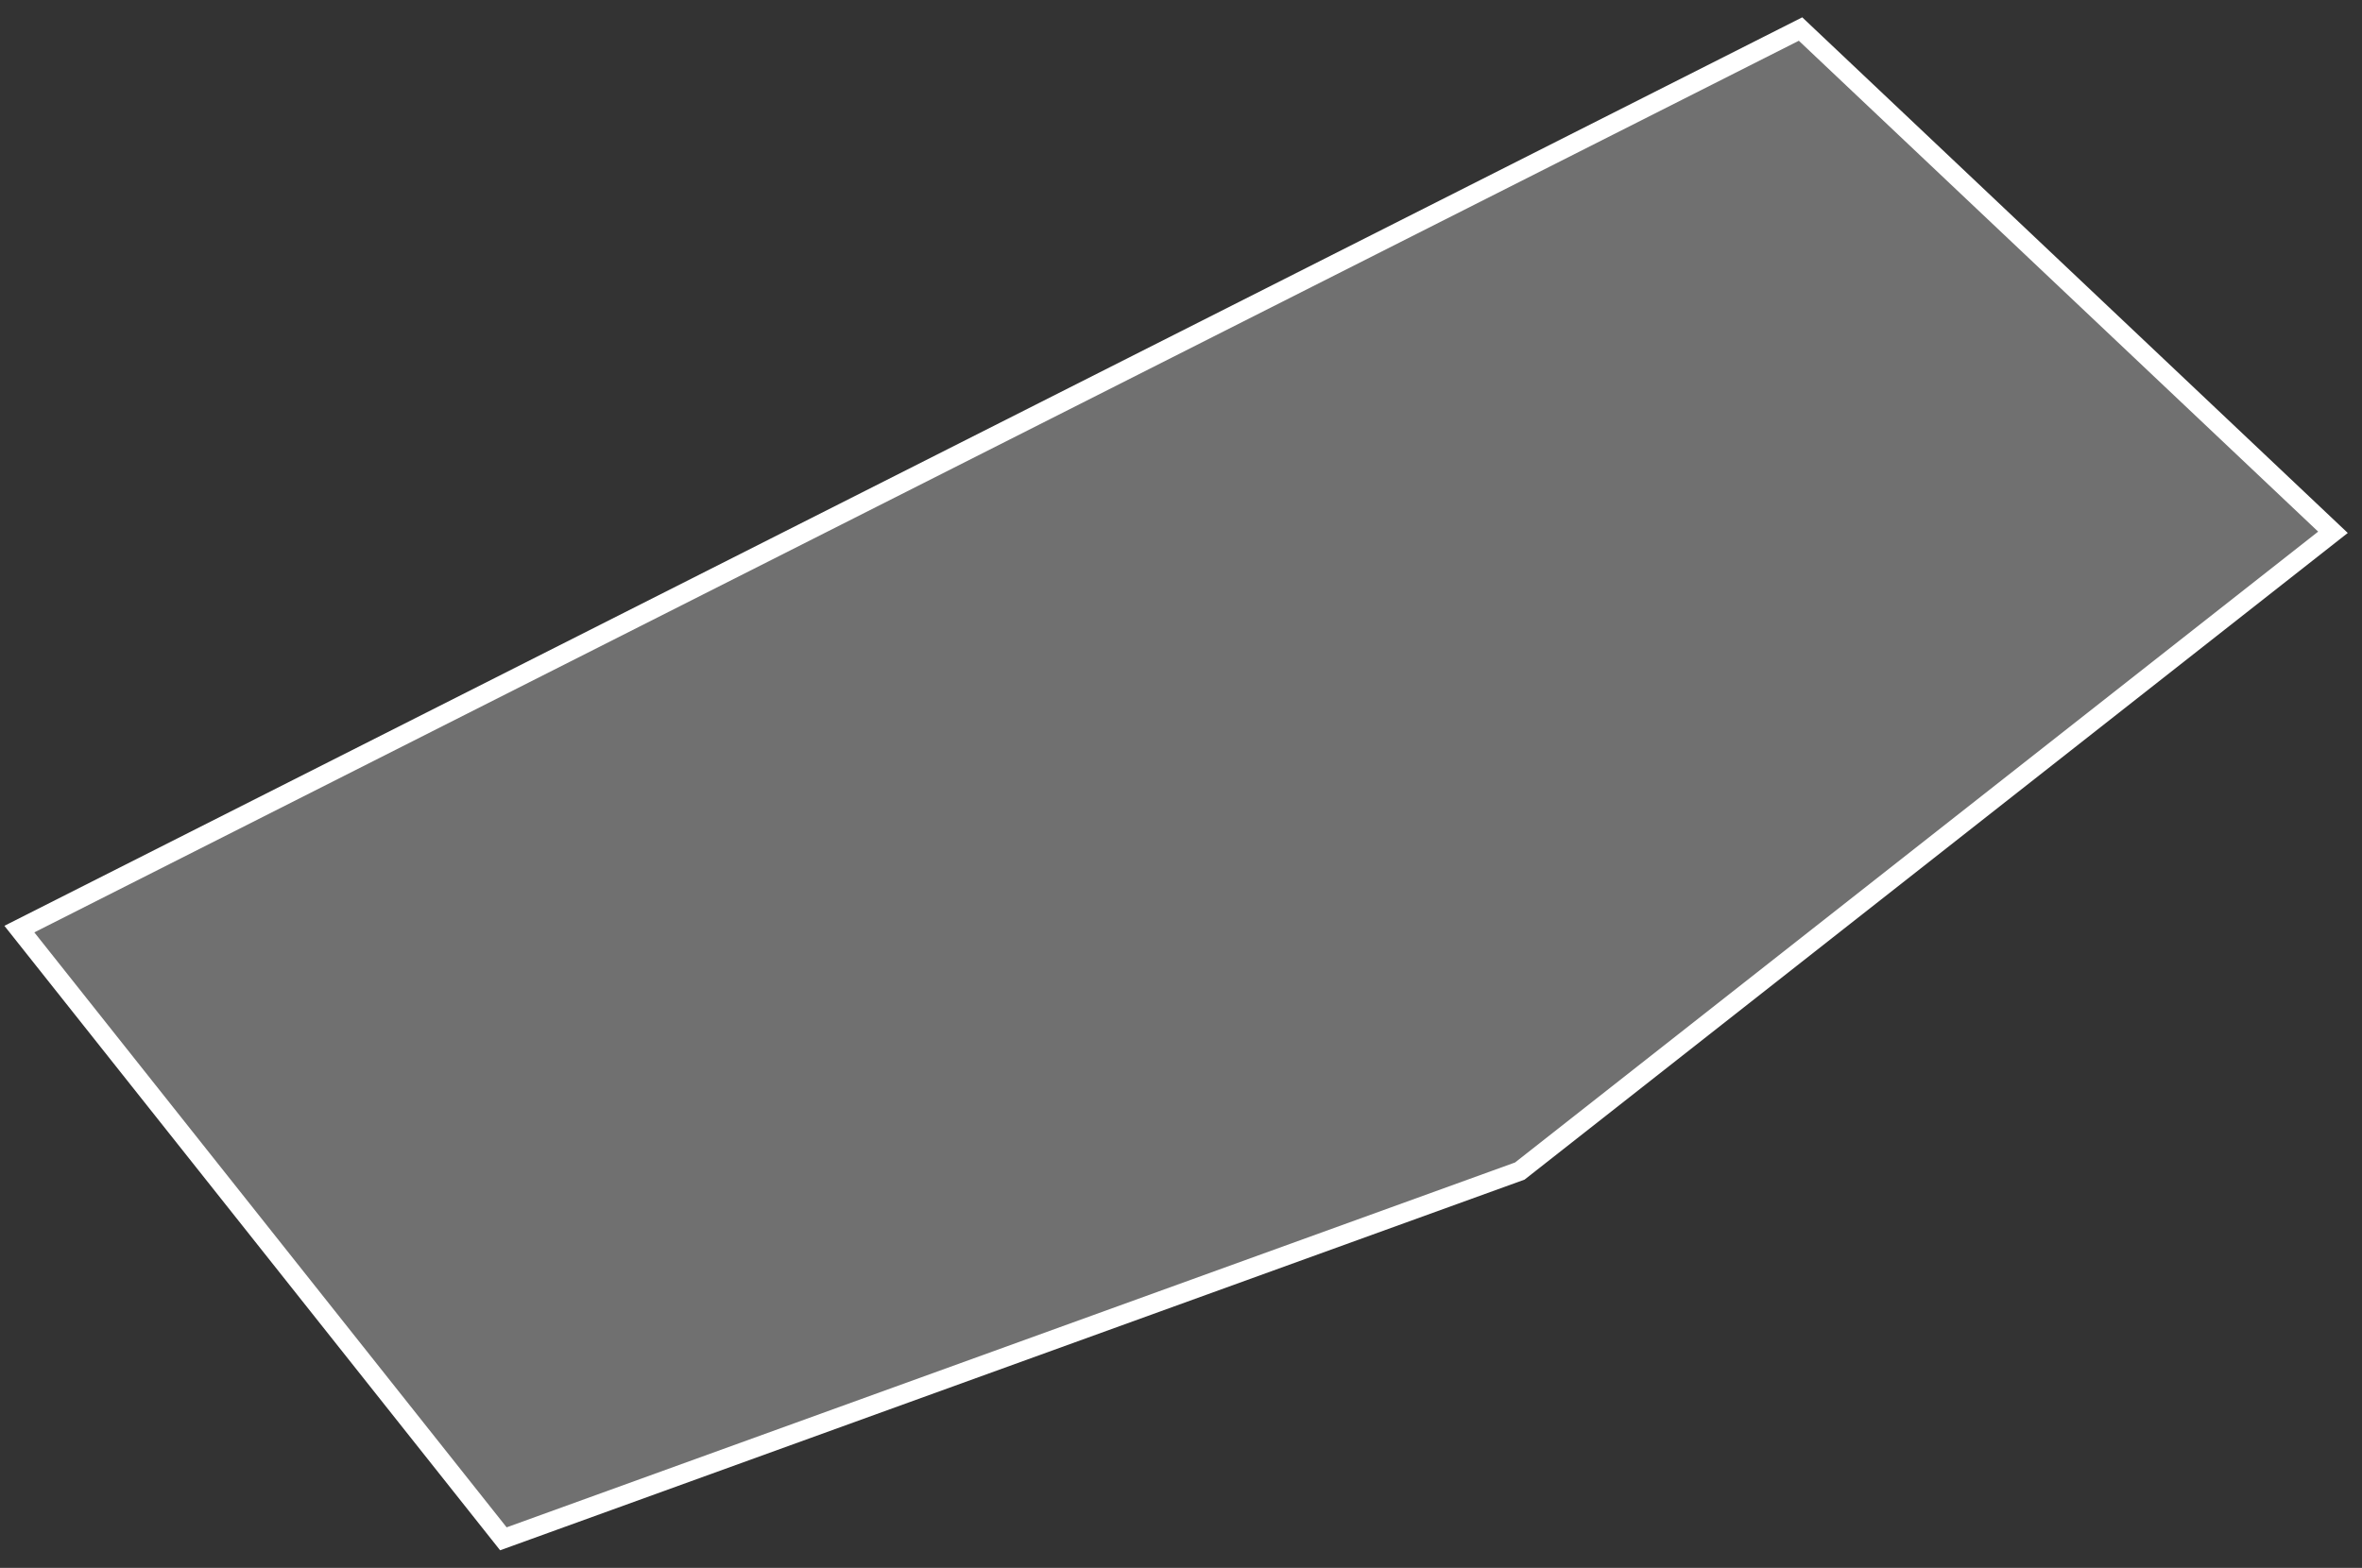 <?xml version="1.0" encoding="UTF-8"?> <svg xmlns="http://www.w3.org/2000/svg" width="122" height="81" viewBox="0 0 122 81" fill="none"><rect x="0" y="0" width="122" height="81" fill="#333333" stroke="none"/> <path d="M78.5 60.5L26 79.5L1 48L93 1.5L120.5 27.5L78.5 60.5Z" fill="white" fill-opacity="0.3" stroke="white"></path> </svg> 